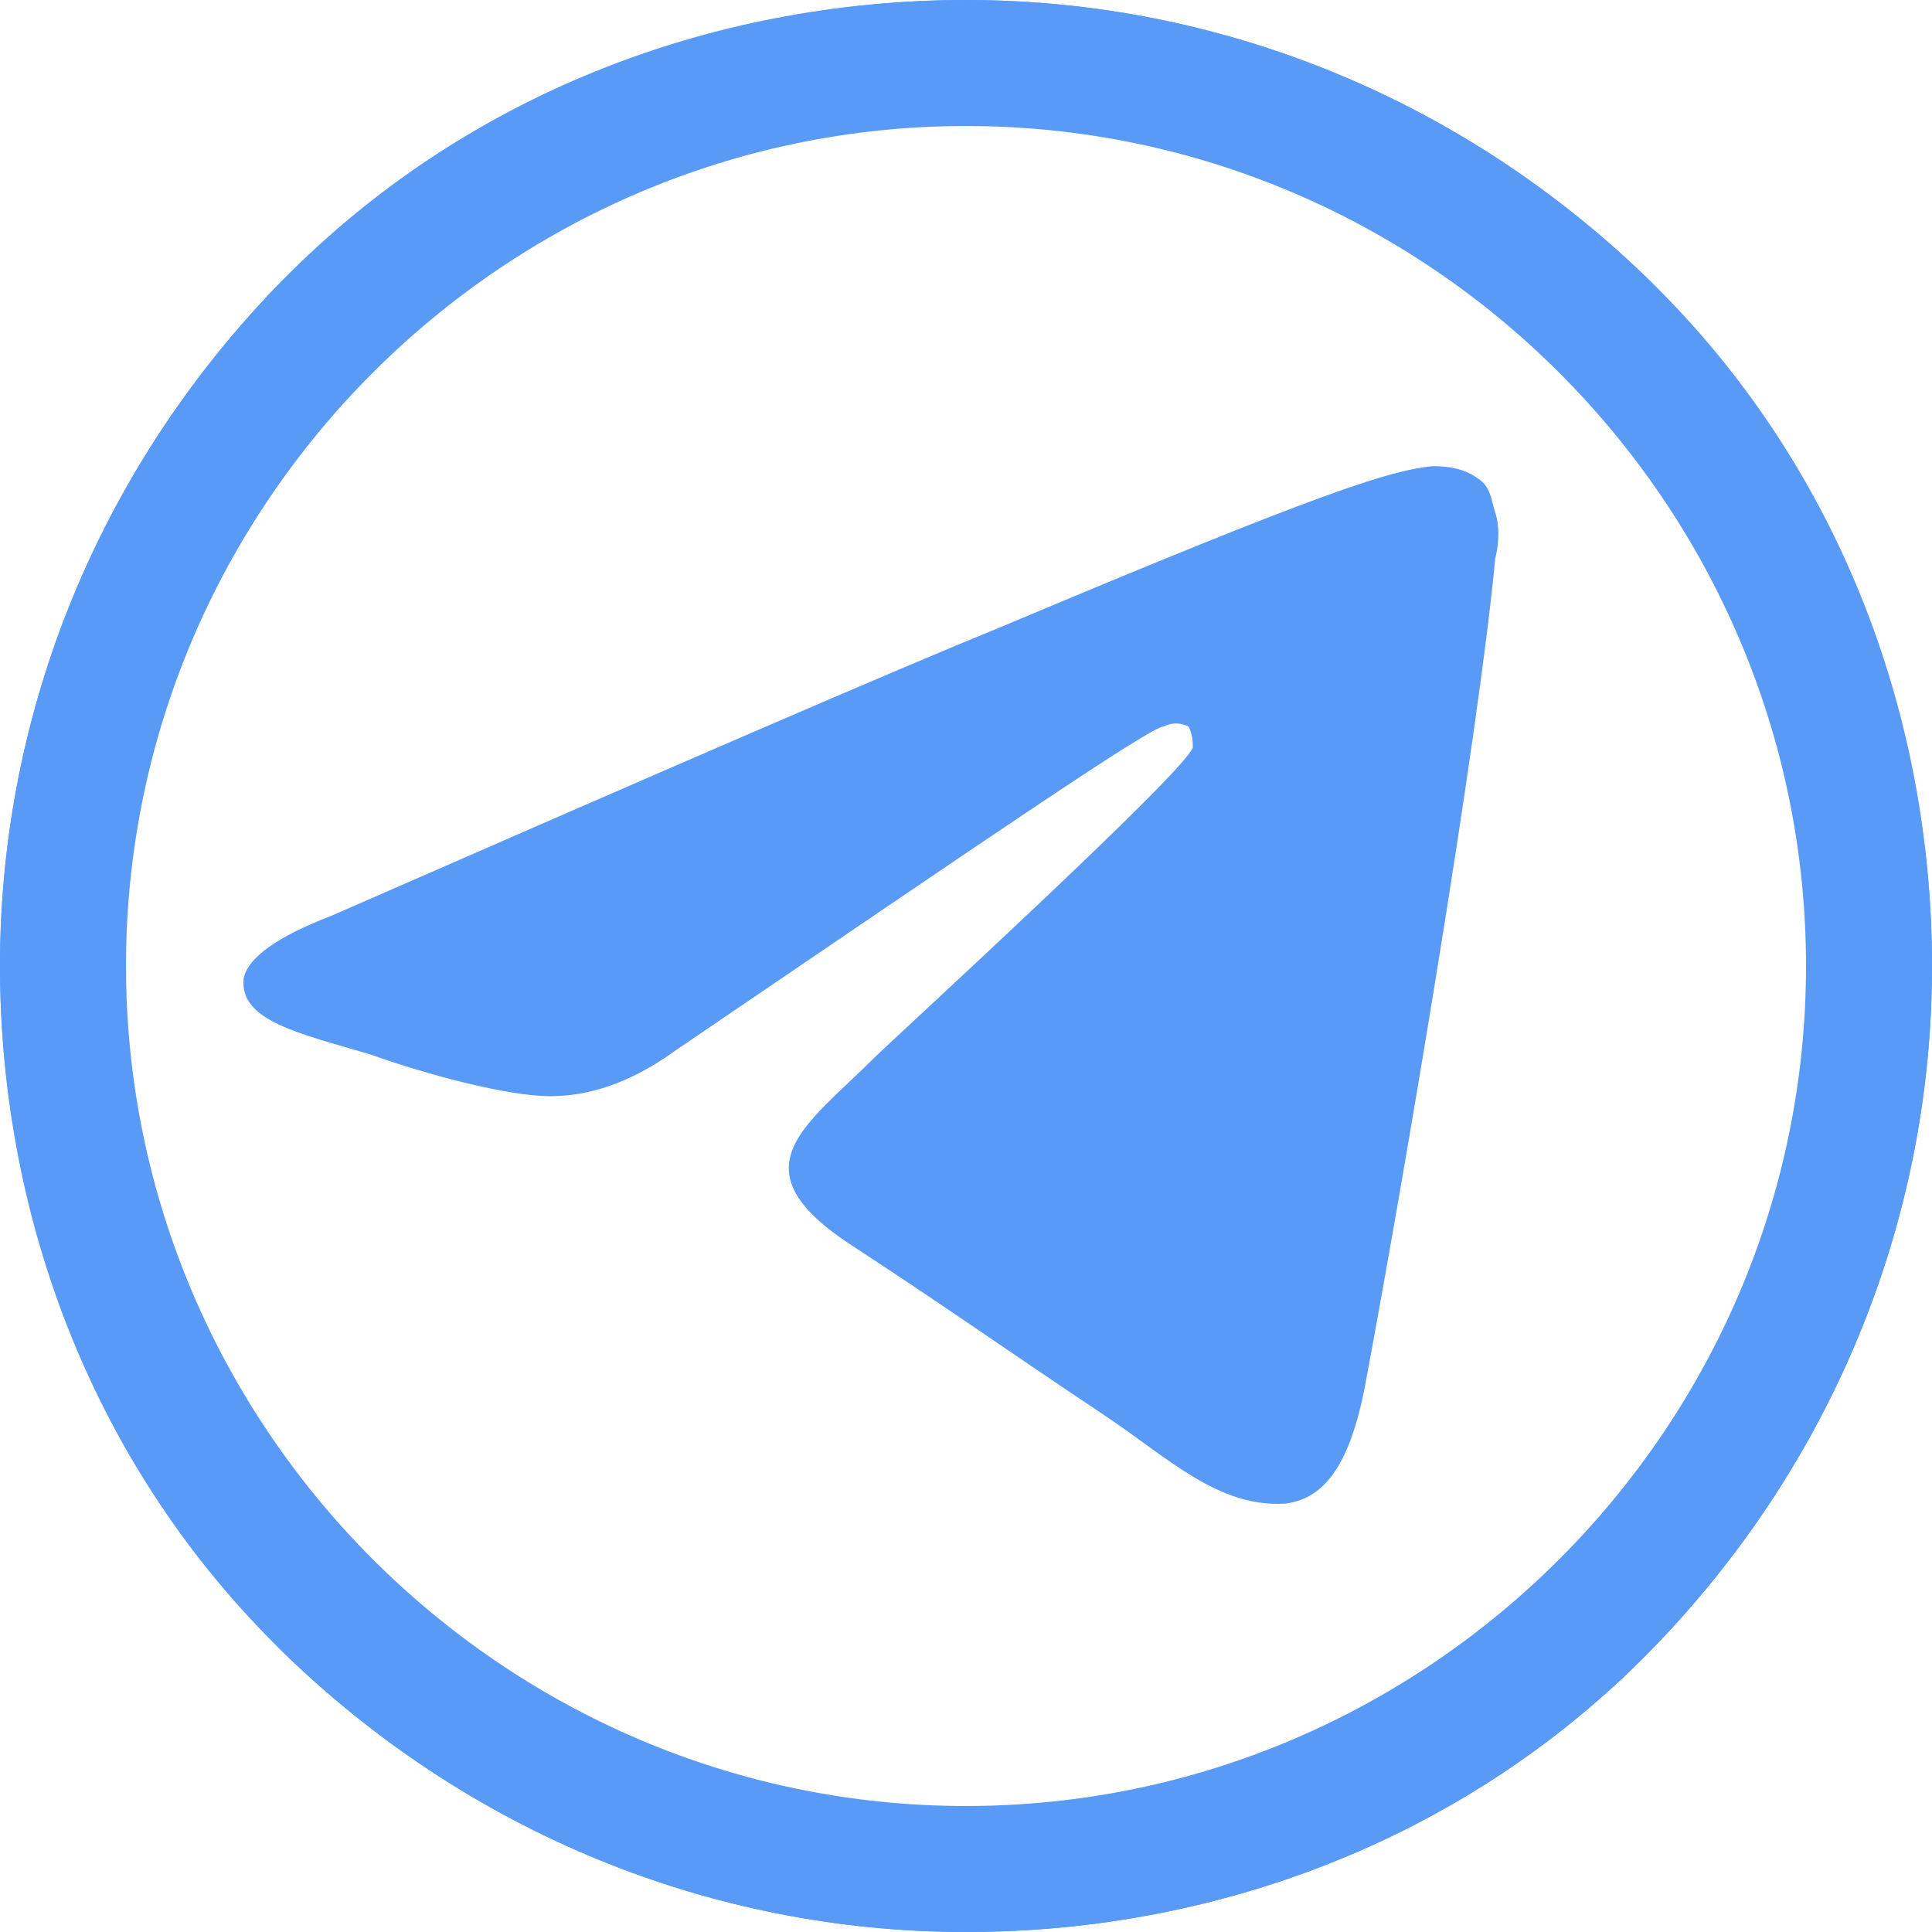 <?xml version="1.0" encoding="utf-8"?>
<!-- Generator: Adobe Illustrator 27.2.0, SVG Export Plug-In . SVG Version: 6.00 Build 0)  -->
<svg version="1.1" id="Layer_1" xmlns="http://www.w3.org/2000/svg" xmlns:xlink="http://www.w3.org/1999/xlink" x="0px" y="0px"
	 viewBox="0 0 46 46" style="enable-background:new 0 0 46 46;" xml:space="preserve">
<style type="text/css">
	.st0{fill:#599AF7;}
	.st1{fill-rule:evenodd;clip-rule:evenodd;fill:#599AF7;}
</style>
<g>
	<g>
		<path class="st0" d="M23,46c-6.1,0-11.9-2.4-16.3-6.7C2.4,34.9,0,29.1,0,23c0-6.1,2.4-11.9,6.7-16.3C11.1,2.4,16.9,0,23,0
			c6.1,0,11.9,2.4,16.3,6.7C43.6,11.1,46,16.9,46,23s-2.4,11.9-6.7,16.3S29.1,46,23,46z M23,3C12,3,3,12,3,23s9,20,20,20s20-9,20-20
			S34,3,23,3z"/>
		<path class="st0" d="M23,46c-6.1,0-11.9-2.4-16.3-6.7S0,29.1,0,23S2.4,11.1,6.7,6.7S16.9,0,23,0s11.9,2.4,16.3,6.7S46,16.9,46,23
			s-2.4,11.9-6.7,16.3S29.1,46,23,46z M23,2.2C11.5,2.2,2.2,11.5,2.2,23S11.5,43.8,23,43.8S43.8,34.5,43.8,23S34.5,2.2,23,2.2z"/>
	</g>
	<path class="st1" d="M7.9,21.8c8-3.5,13.3-5.8,16-6.9c7.6-3.2,9.2-3.7,10.2-3.8c0.2,0,0.7,0,1.1,0.3c0.3,0.2,0.3,0.5,0.4,0.8
		s0.1,0.7,0,1.1c-0.4,4.3-2.2,14.9-3.1,19.7c-0.4,2.1-1.1,2.7-1.9,2.8c-1.6,0.1-2.8-1.1-4.3-2.1c-2.4-1.6-3.8-2.6-6.1-4.1
		c-2.7-1.8-1-2.8,0.6-4.4c0.4-0.4,7.4-6.8,7.6-7.4c0-0.1,0-0.3-0.1-0.5c-0.2-0.1-0.4-0.1-0.6,0c-0.3,0-4.1,2.6-11.6,7.7
		c-1.1,0.8-2.1,1.1-3,1.1c-1,0-2.9-0.5-4.3-1c-1.7-0.5-3.1-0.8-3-1.8C5.9,22.8,6.6,22.3,7.9,21.8z"/>
</g>
</svg>
